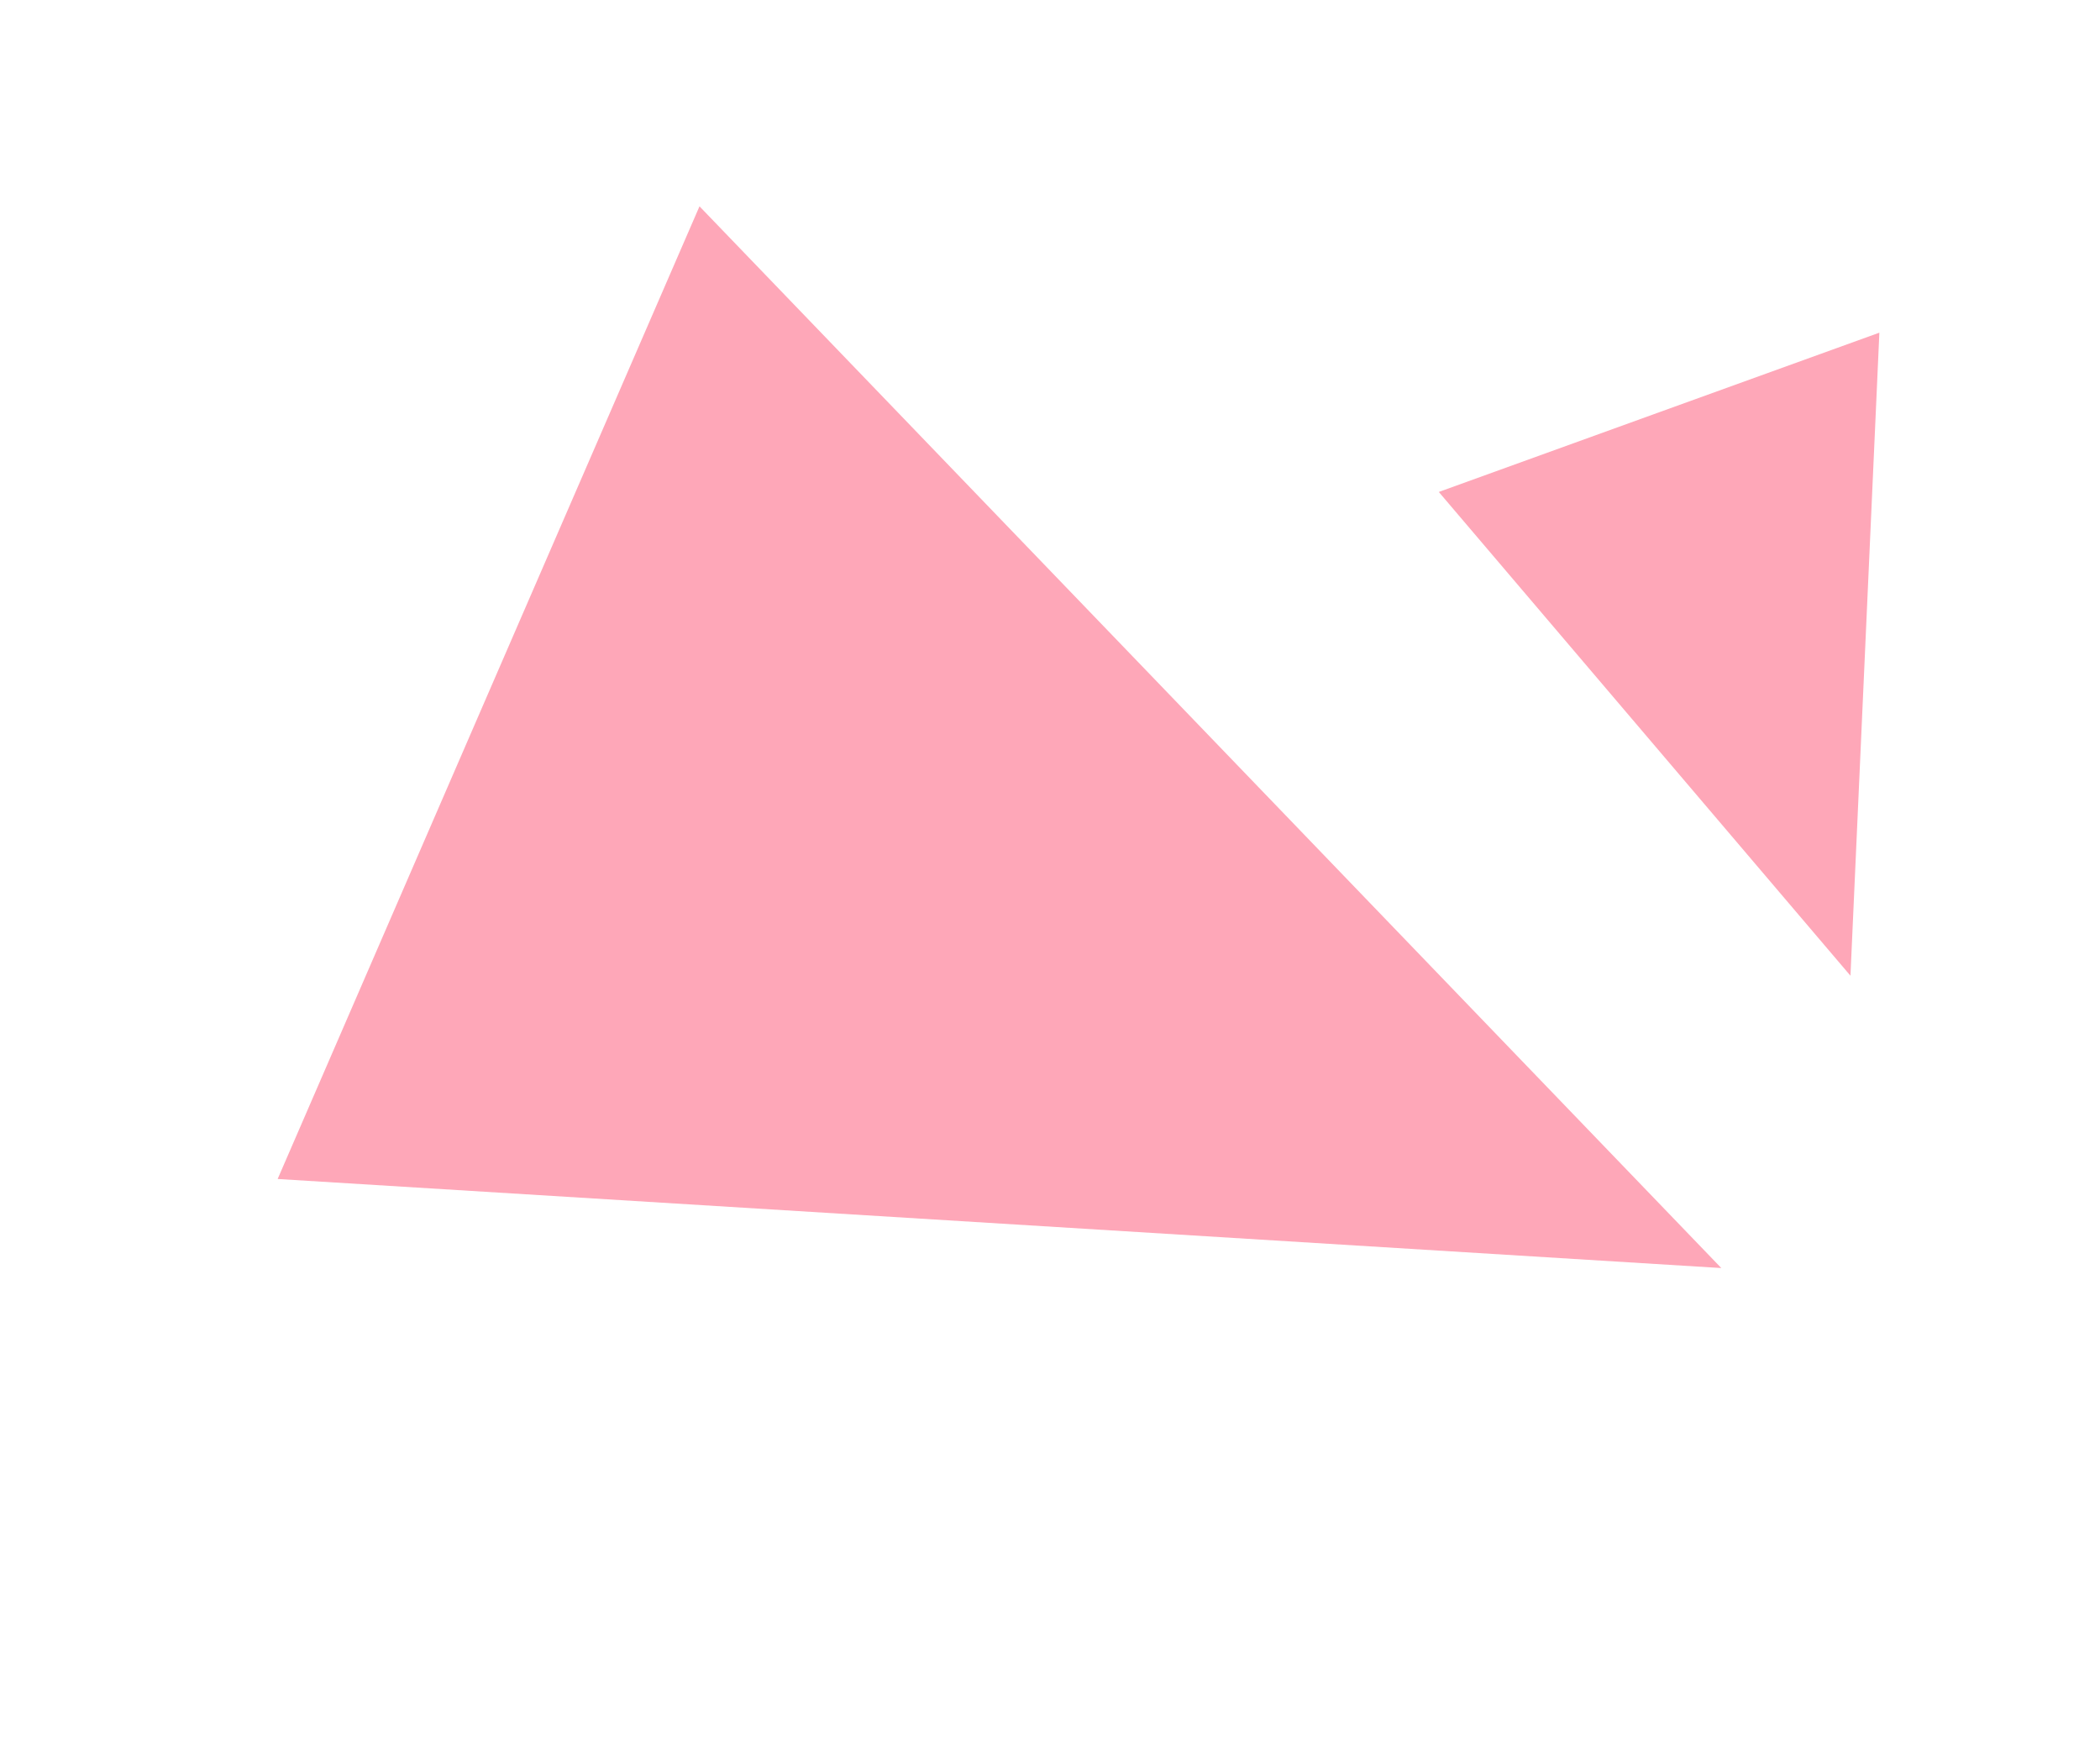 <svg xmlns="http://www.w3.org/2000/svg" width="55.318" height="46.283" viewBox="0 0 55.318 46.283"><g id="pattern-2_" data-name="pattern-2 " transform="translate(-303.997 497.961) rotate(-107)"><path id="Path_27944" data-name="Path 27944" d="M81.878,90.184l9.952-9.8,14.486,36.024-34.39-16.42Z" transform="matrix(0.087, 0.996, -0.996, 0.087, 448.81, 353.879)" fill="#fea7b8"></path><path id="Path_27946" data-name="Path 27946" d="M100.148,89.568l6.167.228-7.052,15.427L93.98,89.341Z" transform="matrix(0.087, 0.996, -0.996, 0.087, 444.654, 367.382)" fill="#fea7b8"></path></g></svg>